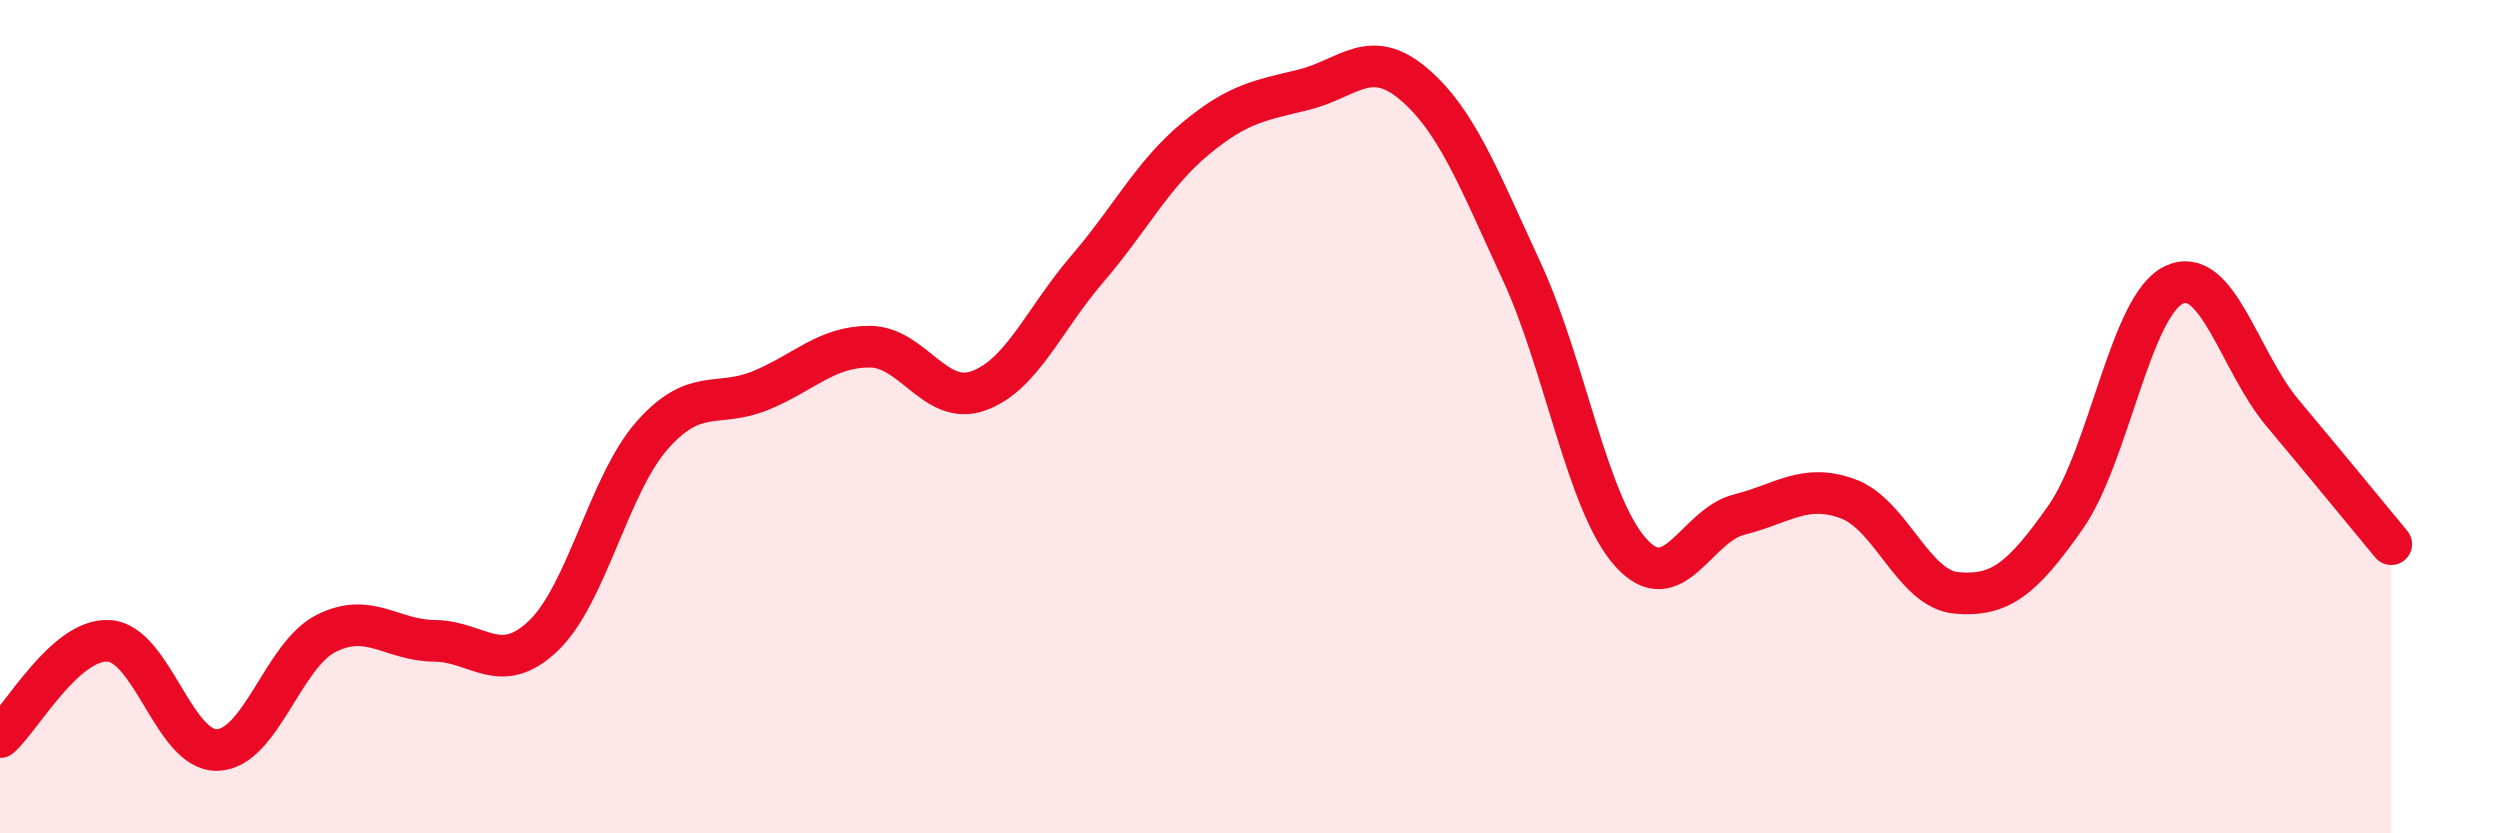 
    <svg width="60" height="20" viewBox="0 0 60 20" xmlns="http://www.w3.org/2000/svg">
      <path
        d="M 0,17.69 C 0.52,17.23 1.57,15.32 2.61,15.38 C 3.65,15.44 4.18,18.04 5.22,18 C 6.26,17.96 6.79,15.72 7.83,15.2 C 8.87,14.68 9.39,15.37 10.43,15.38 C 11.47,15.39 12,16.25 13.04,15.26 C 14.08,14.27 14.61,11.63 15.65,10.45 C 16.69,9.27 17.22,9.8 18.26,9.37 C 19.3,8.94 19.83,8.32 20.87,8.32 C 21.91,8.32 22.44,9.75 23.48,9.38 C 24.52,9.01 25.05,7.67 26.09,6.46 C 27.13,5.25 27.66,4.18 28.7,3.32 C 29.74,2.46 30.26,2.41 31.3,2.15 C 32.34,1.89 32.87,1.13 33.91,2 C 34.95,2.87 35.48,4.26 36.52,6.51 C 37.56,8.76 38.09,12.08 39.13,13.25 C 40.17,14.42 40.7,12.61 41.74,12.35 C 42.78,12.09 43.31,11.59 44.35,11.97 C 45.39,12.35 45.92,14.14 46.96,14.23 C 48,14.32 48.53,13.9 49.57,12.42 C 50.61,10.94 51.13,7.34 52.17,6.84 C 53.21,6.34 53.74,8.67 54.78,9.91 C 55.82,11.15 56.87,12.43 57.39,13.06L57.39 20L0 20Z"
        fill="#EB0A25"
        opacity="0.1"
        stroke-linecap="round"
        stroke-linejoin="round"
      />
      <path
        d="M 0,17.69 C 0.52,17.23 1.57,15.32 2.61,15.38 C 3.65,15.44 4.18,18.04 5.22,18 C 6.26,17.96 6.79,15.72 7.83,15.2 C 8.87,14.68 9.39,15.37 10.43,15.38 C 11.47,15.39 12,16.25 13.04,15.26 C 14.08,14.27 14.61,11.63 15.65,10.45 C 16.69,9.27 17.22,9.8 18.26,9.37 C 19.3,8.94 19.83,8.32 20.87,8.32 C 21.91,8.32 22.44,9.75 23.48,9.38 C 24.52,9.01 25.05,7.67 26.09,6.46 C 27.13,5.25 27.66,4.18 28.7,3.32 C 29.74,2.46 30.26,2.41 31.3,2.15 C 32.34,1.89 32.87,1.13 33.91,2 C 34.95,2.87 35.48,4.26 36.52,6.51 C 37.56,8.76 38.09,12.08 39.13,13.25 C 40.17,14.42 40.7,12.61 41.74,12.35 C 42.78,12.09 43.31,11.59 44.35,11.97 C 45.39,12.35 45.92,14.14 46.96,14.23 C 48,14.32 48.53,13.9 49.57,12.42 C 50.61,10.94 51.13,7.34 52.17,6.84 C 53.21,6.34 53.74,8.67 54.78,9.91 C 55.82,11.15 56.87,12.43 57.39,13.06"
        stroke="#EB0A25"
        stroke-width="1"
        fill="none"
        stroke-linecap="round"
        stroke-linejoin="round"
      />
    </svg>
  